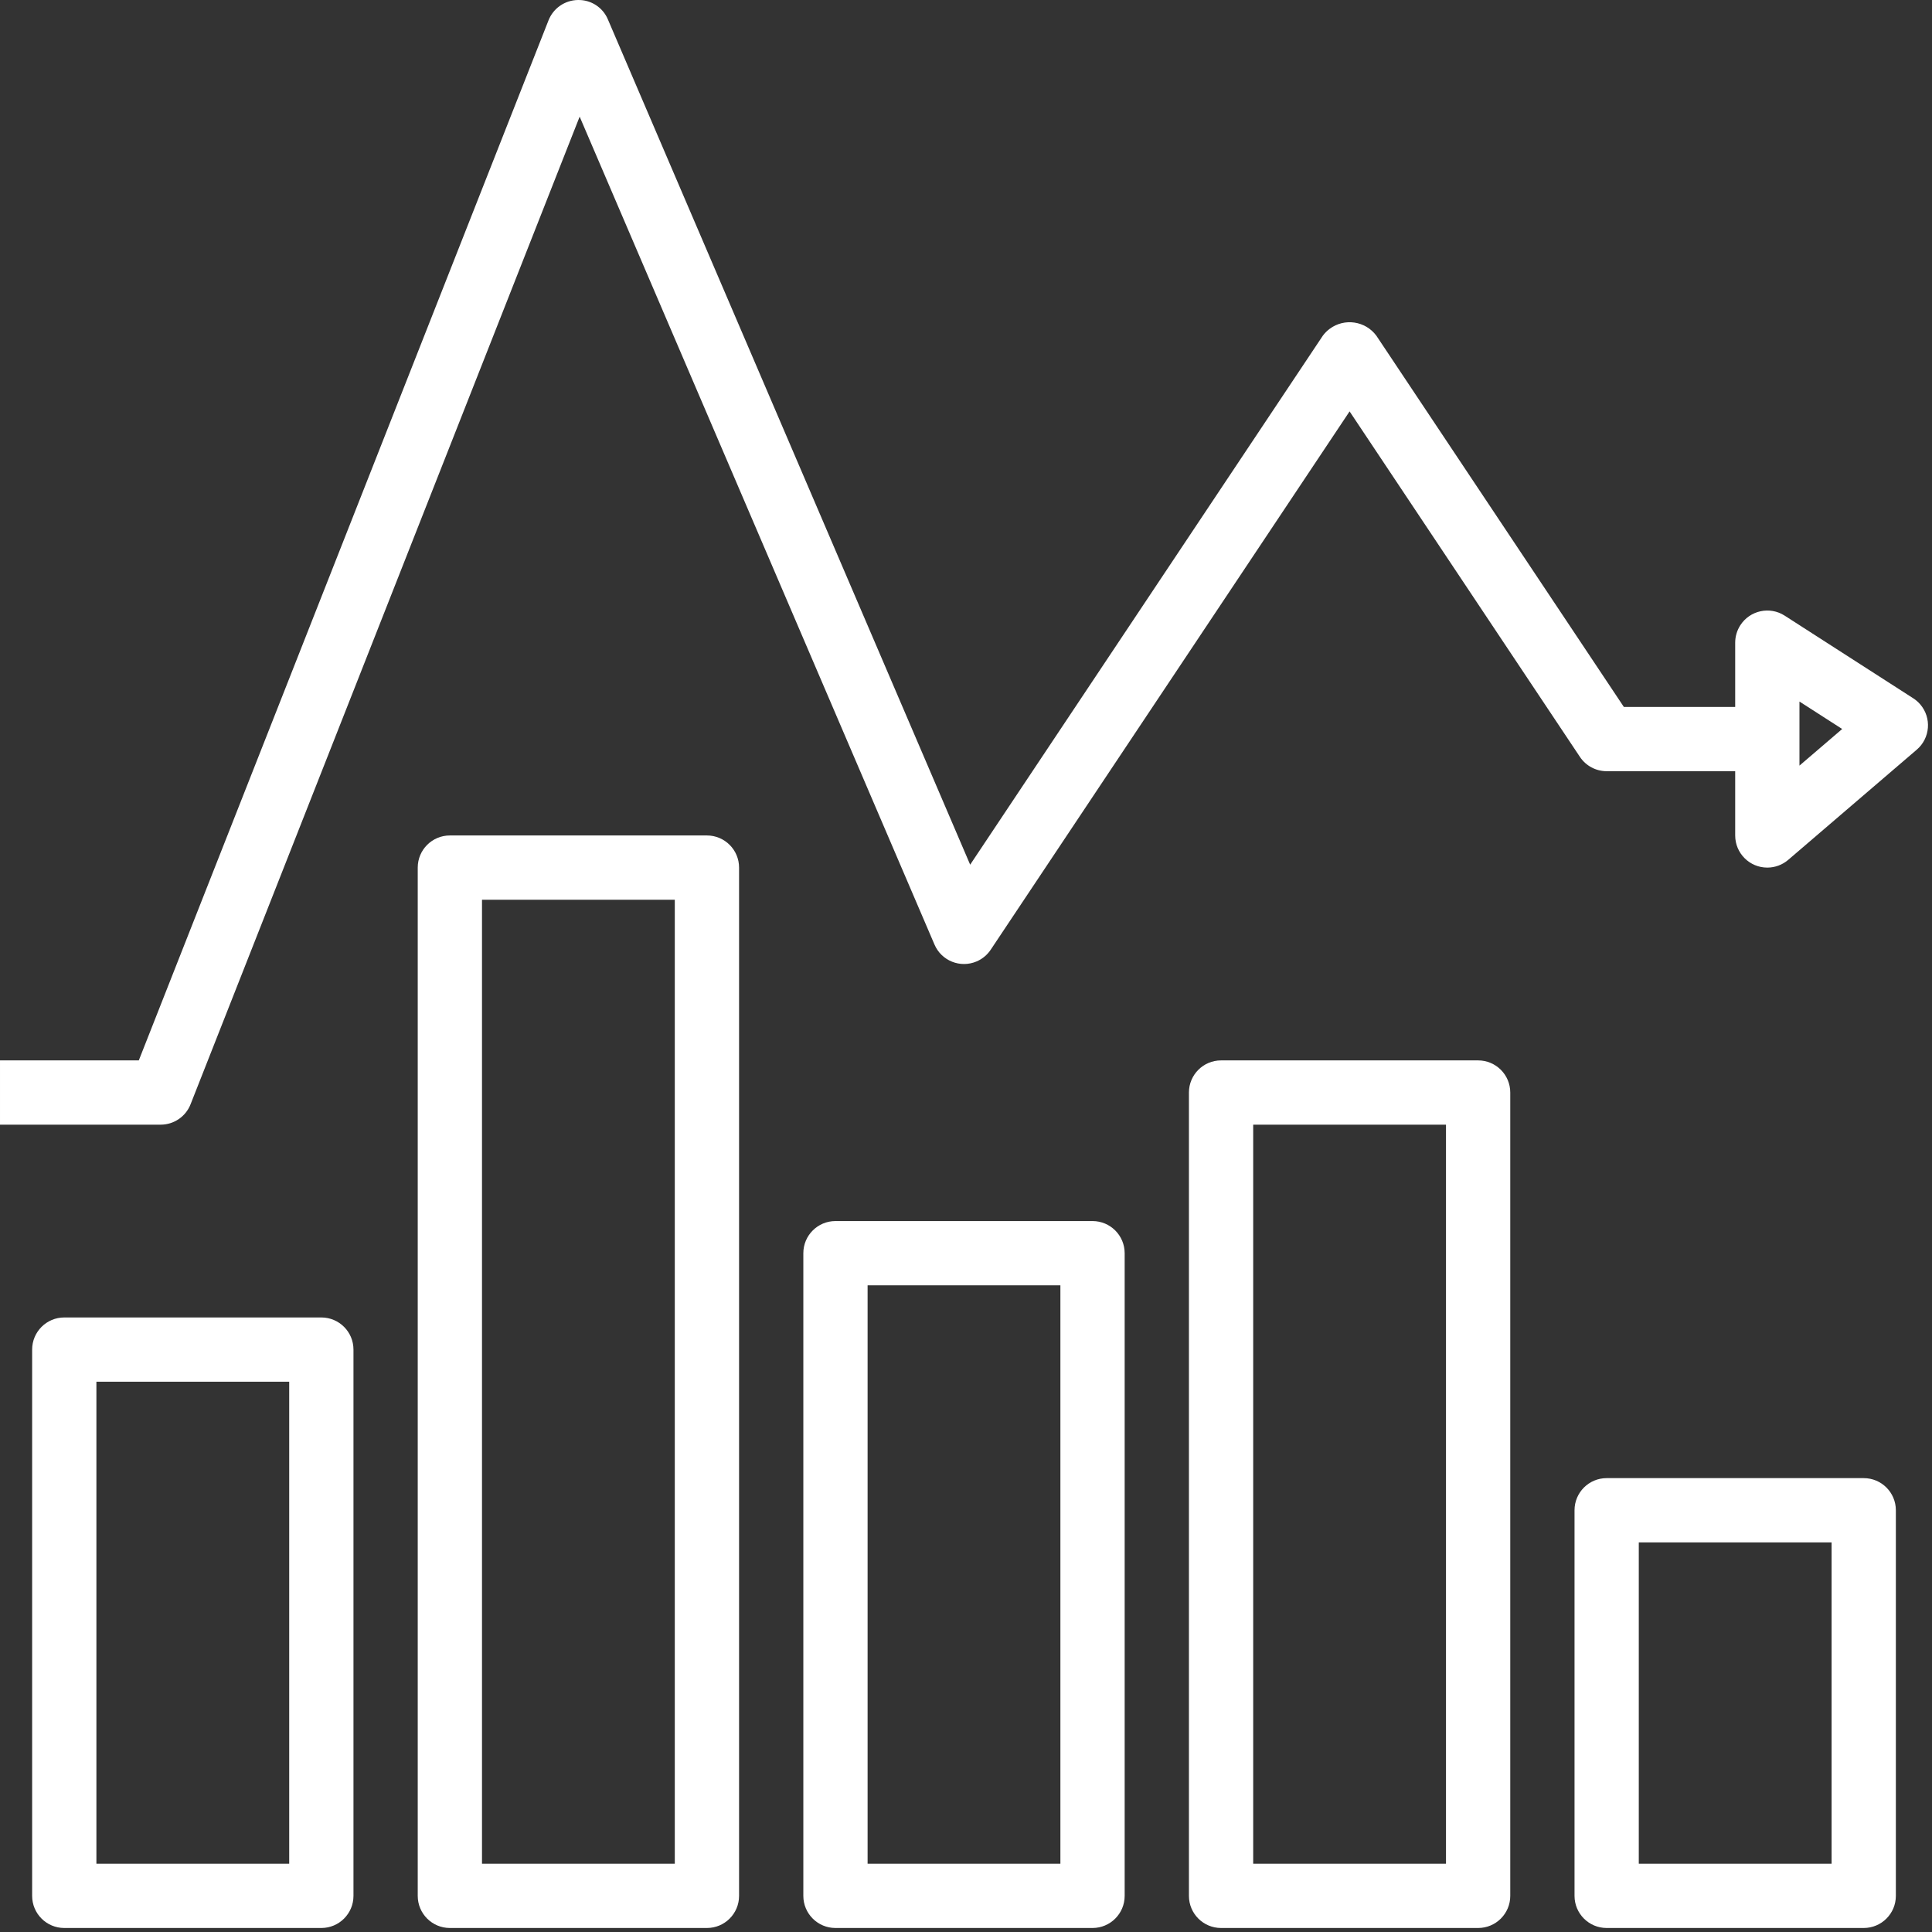 <?xml version="1.0" encoding="UTF-8"?> <svg xmlns="http://www.w3.org/2000/svg" width="481" height="481" viewBox="0 0 481 481" fill="none"><rect x="0" y="0" width="481" height="481" fill="#333333" stroke="none"/> <g clip-path="url(#clip0)"> <path d="M80.006 328.002C80.005 328.002 80.003 328.002 80.002 328.002H16.002C11.585 328.001 8.003 331.581 8.002 335.998C8.002 335.999 8.002 336.001 8.002 336.002V472.002C8.001 476.419 11.581 480.001 15.998 480.002C15.999 480.002 16.001 480.002 16.002 480.002H80.002C84.419 480.003 88.001 476.423 88.002 472.006C88.002 472.005 88.002 472.003 88.002 472.002V336.002C88.003 331.585 84.423 328.003 80.006 328.002ZM72.001 464.002H24.001V344.002H72.001V464.002Z" fill="white"></path> <path d="M368.006 264.002C368.005 264.002 368.003 264.002 368.002 264.002H304.002C299.585 264.001 296.003 267.581 296.002 271.998C296.002 271.999 296.002 272.001 296.002 272.002V472.002C296.001 476.419 299.581 480.001 303.998 480.002C303.999 480.002 304.001 480.002 304.002 480.002H368.002C372.419 480.003 376.001 476.423 376.002 472.006C376.002 472.005 376.002 472.003 376.002 472.002V272.002C376.003 267.585 372.423 264.003 368.006 264.002ZM360.001 464.002H312.001V280.002H360.001V464.002Z" fill="white"></path> <path d="M272.006 304.002C272.005 304.002 272.003 304.002 272.002 304.002H208.002C203.585 304.001 200.003 307.581 200.002 311.998C200.002 311.999 200.002 312.001 200.002 312.002V472.002C200.001 476.419 203.581 480.001 207.998 480.002C207.999 480.002 208.001 480.002 208.002 480.002H272.002C276.419 480.003 280.001 476.423 280.002 472.006C280.002 472.005 280.002 472.003 280.002 472.002V312.002C280.003 307.585 276.423 304.003 272.006 304.002ZM264.001 464.002H216.001V320.002H264.001V464.002Z" fill="white"></path> <path d="M176.006 208.002C176.005 208.002 176.003 208.002 176.002 208.002H112.002C107.585 208.001 104.003 211.581 104.002 215.998C104.002 215.999 104.002 216.001 104.002 216.002V472.002C104.001 476.419 107.581 480.001 111.998 480.002C111.999 480.002 112.001 480.002 112.002 480.002H176.002C180.419 480.003 184.001 476.423 184.002 472.006C184.002 472.005 184.002 472.003 184.002 472.002V216.002C184.003 211.585 180.423 208.003 176.006 208.002ZM168.001 464.002H120.001V224.002H168.001V464.002Z" fill="white"></path> <path d="M464.006 368.002C464.005 368.002 464.003 368.002 464.002 368.002H400.002C395.585 368.001 392.003 371.581 392.002 375.998C392.002 375.999 392.002 376.001 392.002 376.002V472.002C392.001 476.419 395.581 480.001 399.998 480.002C399.999 480.002 400.001 480.002 400.002 480.002H464.002C468.419 480.003 472.001 476.423 472.002 472.006C472.002 472.005 472.002 472.003 472.002 472.002V376.002C472.003 371.585 468.423 368.003 464.006 368.002ZM456.001 464.002H408.001V384.002H456.001V464.002Z" fill="white"></path> <path d="M478.077 175.371C477.571 174.78 476.981 174.266 476.326 173.846L444.326 153.276C440.613 150.886 435.665 151.958 433.274 155.671C432.443 156.963 432.001 158.466 432.001 160.002V176.002H404.282L342.657 83.564C339.916 79.888 334.714 79.13 331.038 81.871C330.395 82.351 329.824 82.921 329.345 83.564L241.537 215.275L151.353 4.854C150.102 1.851 147.136 -0.076 143.884 0.002C140.639 0.047 137.745 2.051 136.56 5.072L34.556 264.002H0.001V280.002H40.001C43.288 280.003 46.241 277.991 47.442 274.932L144.313 29.041L232.649 235.15C234.384 239.211 239.082 241.096 243.143 239.361C244.574 238.75 245.795 237.734 246.657 236.439L336.001 102.423L393.345 188.439C394.828 190.665 397.326 192.002 400.001 192.001H432.001V208.001C432 212.418 435.579 216 439.996 216.001C441.908 216.002 443.757 215.317 445.208 214.071L477.208 186.641C480.561 183.77 480.95 178.723 478.077 175.371ZM448.001 190.612V174.659L458.638 181.495L448.001 190.612Z" fill="white"></path> </g> <defs> <clipPath id="clip0"> <rect width="480.002" height="480.002" fill="white"></rect> </clipPath> </defs> </svg> 
